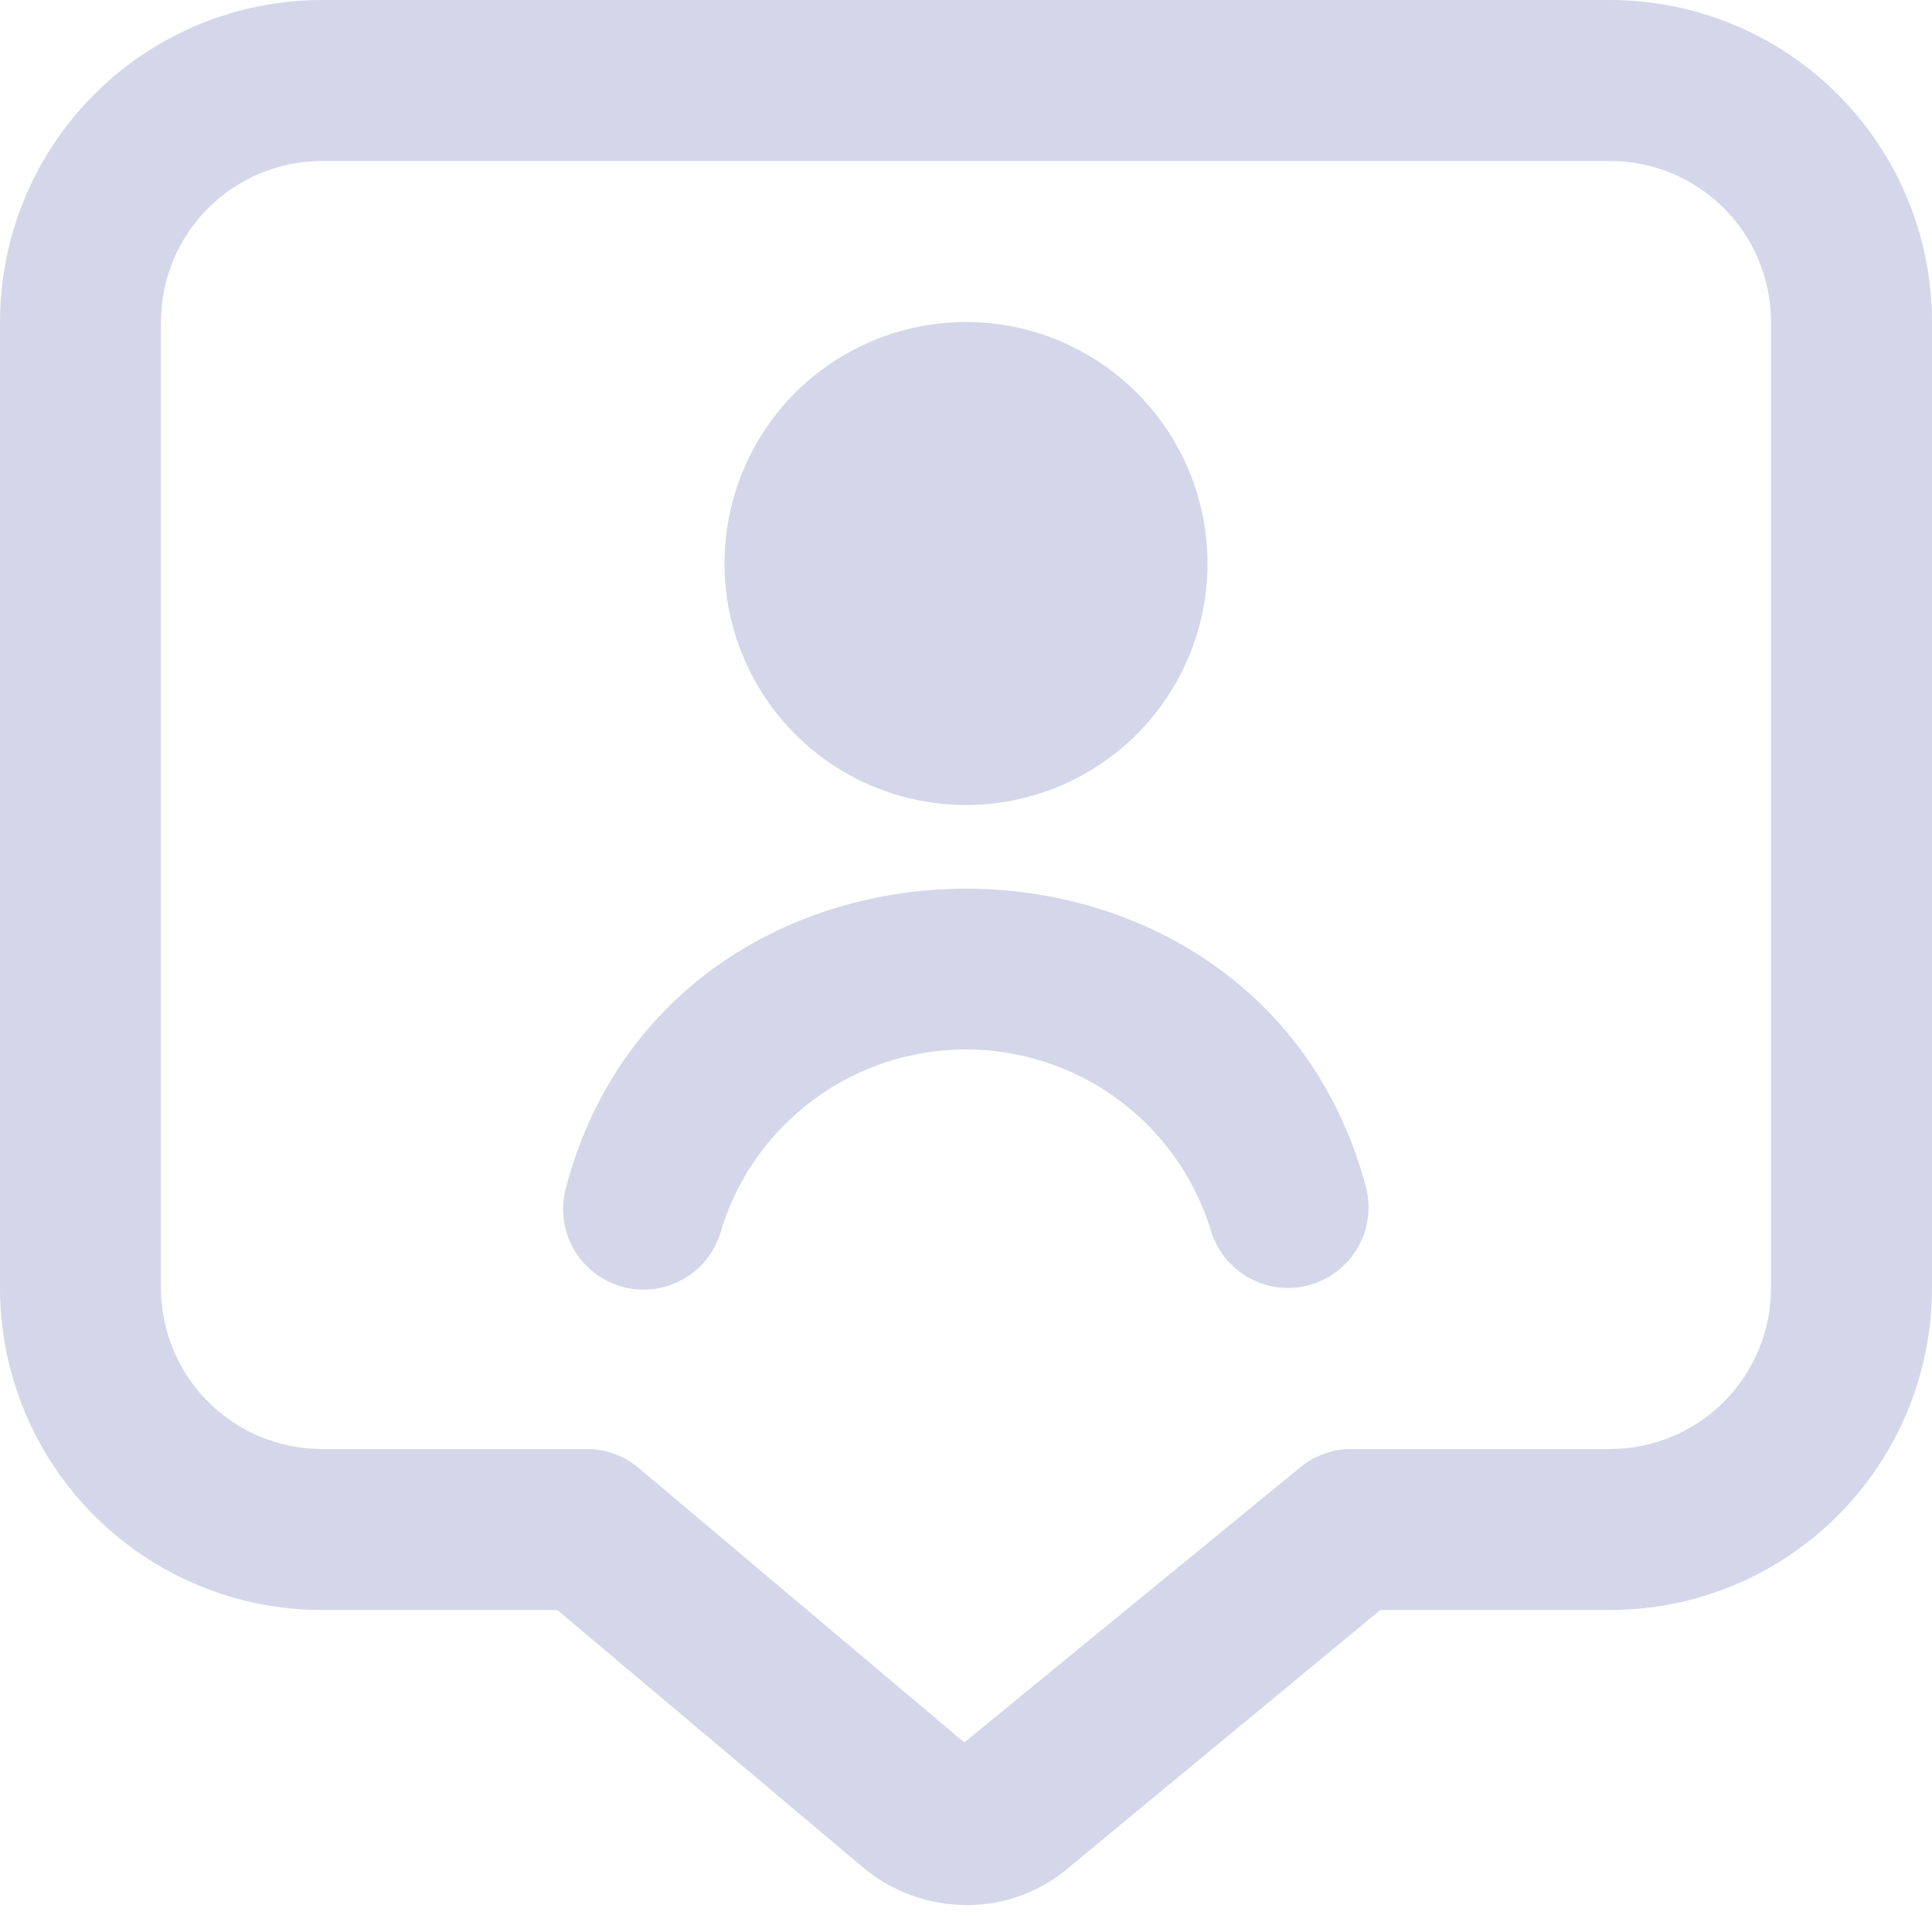 <?xml version="1.0" encoding="UTF-8"?>
<svg xmlns="http://www.w3.org/2000/svg" width="100" height="100" viewBox="0 0 100 100" fill="none">
  <path d="M50 41.667C46.685 41.667 43.505 40.35 41.161 38.005C38.817 35.661 37.5 32.482 37.5 29.167C37.5 25.852 38.817 22.672 41.161 20.328C43.505 17.984 46.685 16.667 50 16.667C53.315 16.667 56.495 17.984 58.839 20.328C61.183 22.672 62.5 25.852 62.5 29.167C62.5 32.482 61.183 35.661 58.839 38.005C56.495 40.35 53.315 41.667 50 41.667V41.667ZM37.367 63.538C38.224 60.861 39.909 58.525 42.179 56.868C44.449 55.211 47.187 54.318 49.998 54.318C52.809 54.318 55.547 55.211 57.817 56.868C60.087 58.525 61.772 60.861 62.629 63.538C62.905 64.608 63.596 65.525 64.548 66.087C65.501 66.649 66.638 66.81 67.708 66.533C68.779 66.257 69.696 65.567 70.258 64.614C70.82 63.662 70.98 62.525 70.704 61.454C65.242 40.842 34.746 40.85 29.3 61.454C29.15 61.988 29.107 62.547 29.176 63.097C29.244 63.648 29.422 64.18 29.698 64.66C29.975 65.141 30.345 65.562 30.786 65.899C31.227 66.235 31.732 66.479 32.269 66.618C32.806 66.757 33.365 66.787 33.914 66.707C34.463 66.626 34.991 66.437 35.466 66.15C35.94 65.863 36.353 65.484 36.68 65.035C37.006 64.587 37.24 64.078 37.367 63.538V63.538ZM50.038 98.604C47.982 98.605 45.998 97.85 44.462 96.483L28.846 83.333H16.667C12.246 83.333 8.007 81.577 4.882 78.452C1.756 75.326 0 71.087 0 66.667V16.667C0 12.246 1.756 8.007 4.882 4.882C8.007 1.756 12.246 0 16.667 0L83.333 0C87.754 0 91.993 1.756 95.118 4.882C98.244 8.007 100 12.246 100 16.667V66.667C100 71.087 98.244 75.326 95.118 78.452C91.993 81.577 87.754 83.333 83.333 83.333H71.446L55.417 96.583C53.932 97.893 52.017 98.612 50.038 98.604V98.604ZM16.667 8.333C14.457 8.333 12.337 9.211 10.774 10.774C9.211 12.337 8.333 14.457 8.333 16.667V66.667C8.333 68.877 9.211 70.996 10.774 72.559C12.337 74.122 14.457 75 16.667 75H30.371C31.353 75 32.303 75.347 33.054 75.979L49.913 90.188L67.296 75.954C68.043 75.337 68.981 75 69.95 75H83.333C85.543 75 87.663 74.122 89.226 72.559C90.789 70.996 91.667 68.877 91.667 66.667V16.667C91.667 14.457 90.789 12.337 89.226 10.774C87.663 9.211 85.543 8.333 83.333 8.333H16.667Z" fill="#283891" fill-opacity="0.2"></path>
</svg>

